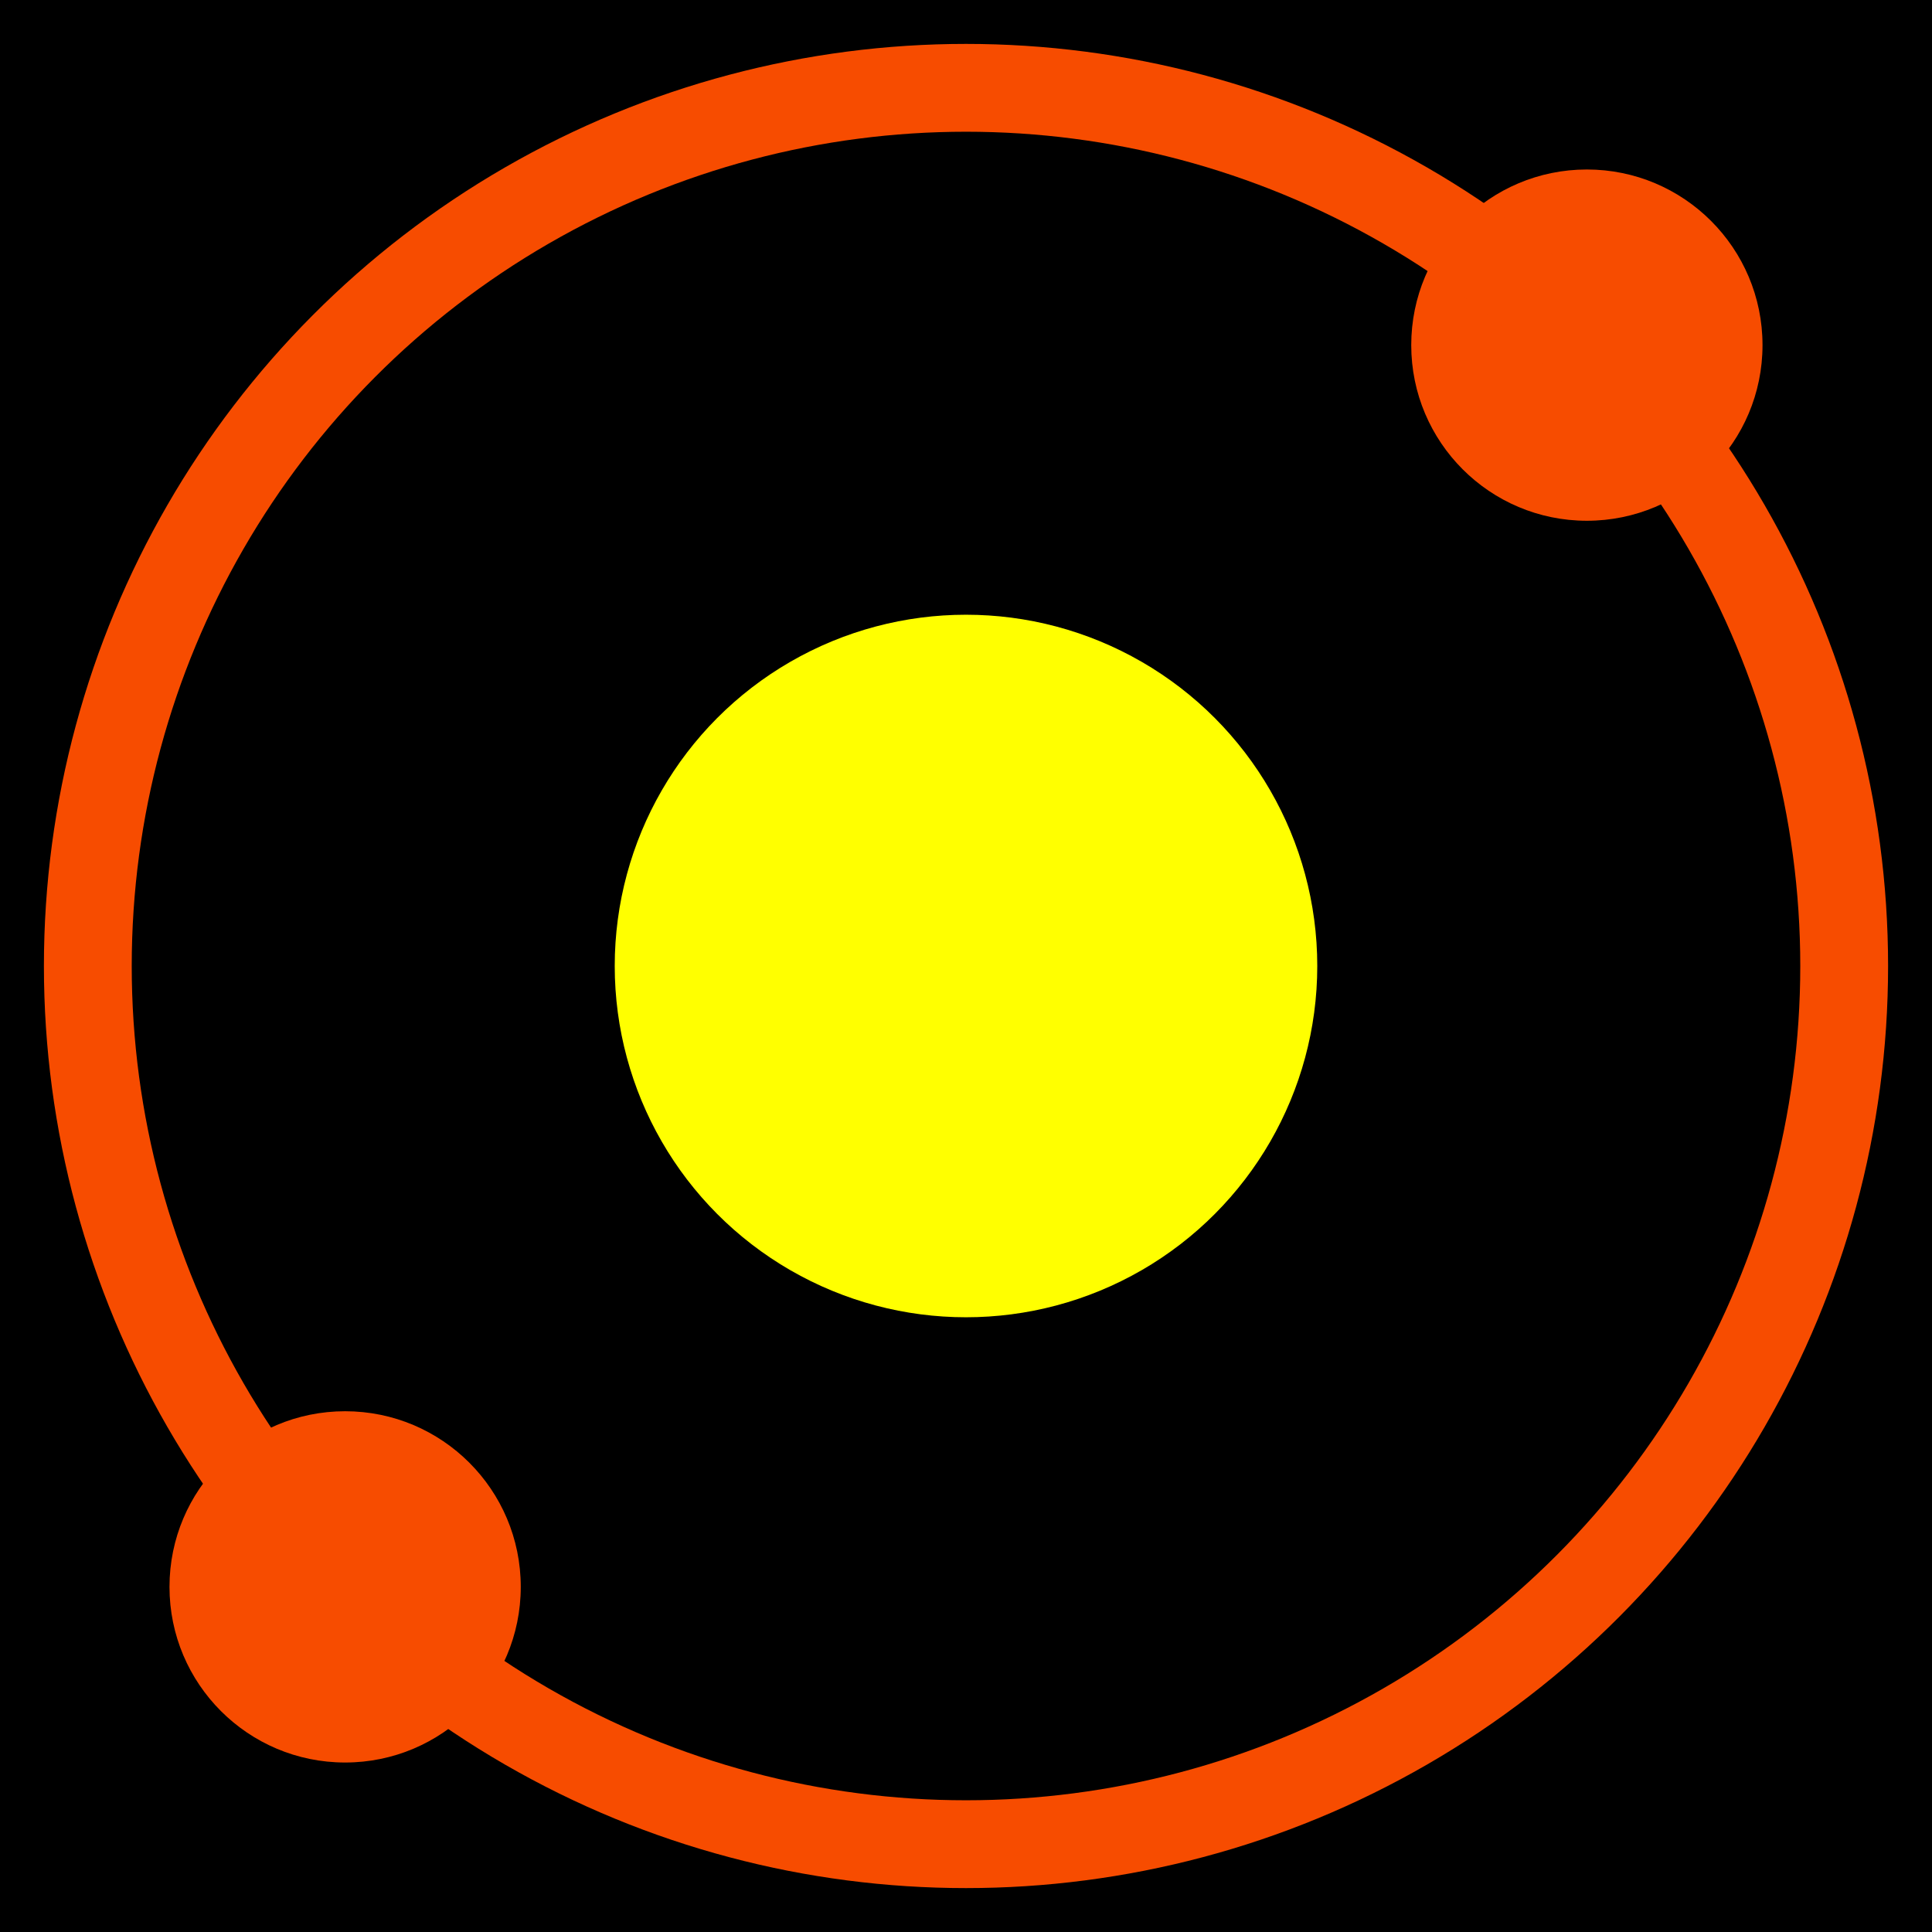 <svg xmlns="http://www.w3.org/2000/svg" viewBox="-1.1 -1.1 2.2 2.2">
    <rect width="2.2" height="2.2" x="-1.1" y="-1.1" />
    <circle cx="0" cy="0" r="0.4" fill="yellow" />
    <circle class="a" cx="0.707" cy="-0.707" r="0.2" fill="#f74c00" />
    <circle class="a" cx="-0.707" cy="0.707" r="0.2" fill="#f74c00" />
    <circle r="1" fill="none" stroke="#f74c00" stroke-width="0.1" />
</svg>